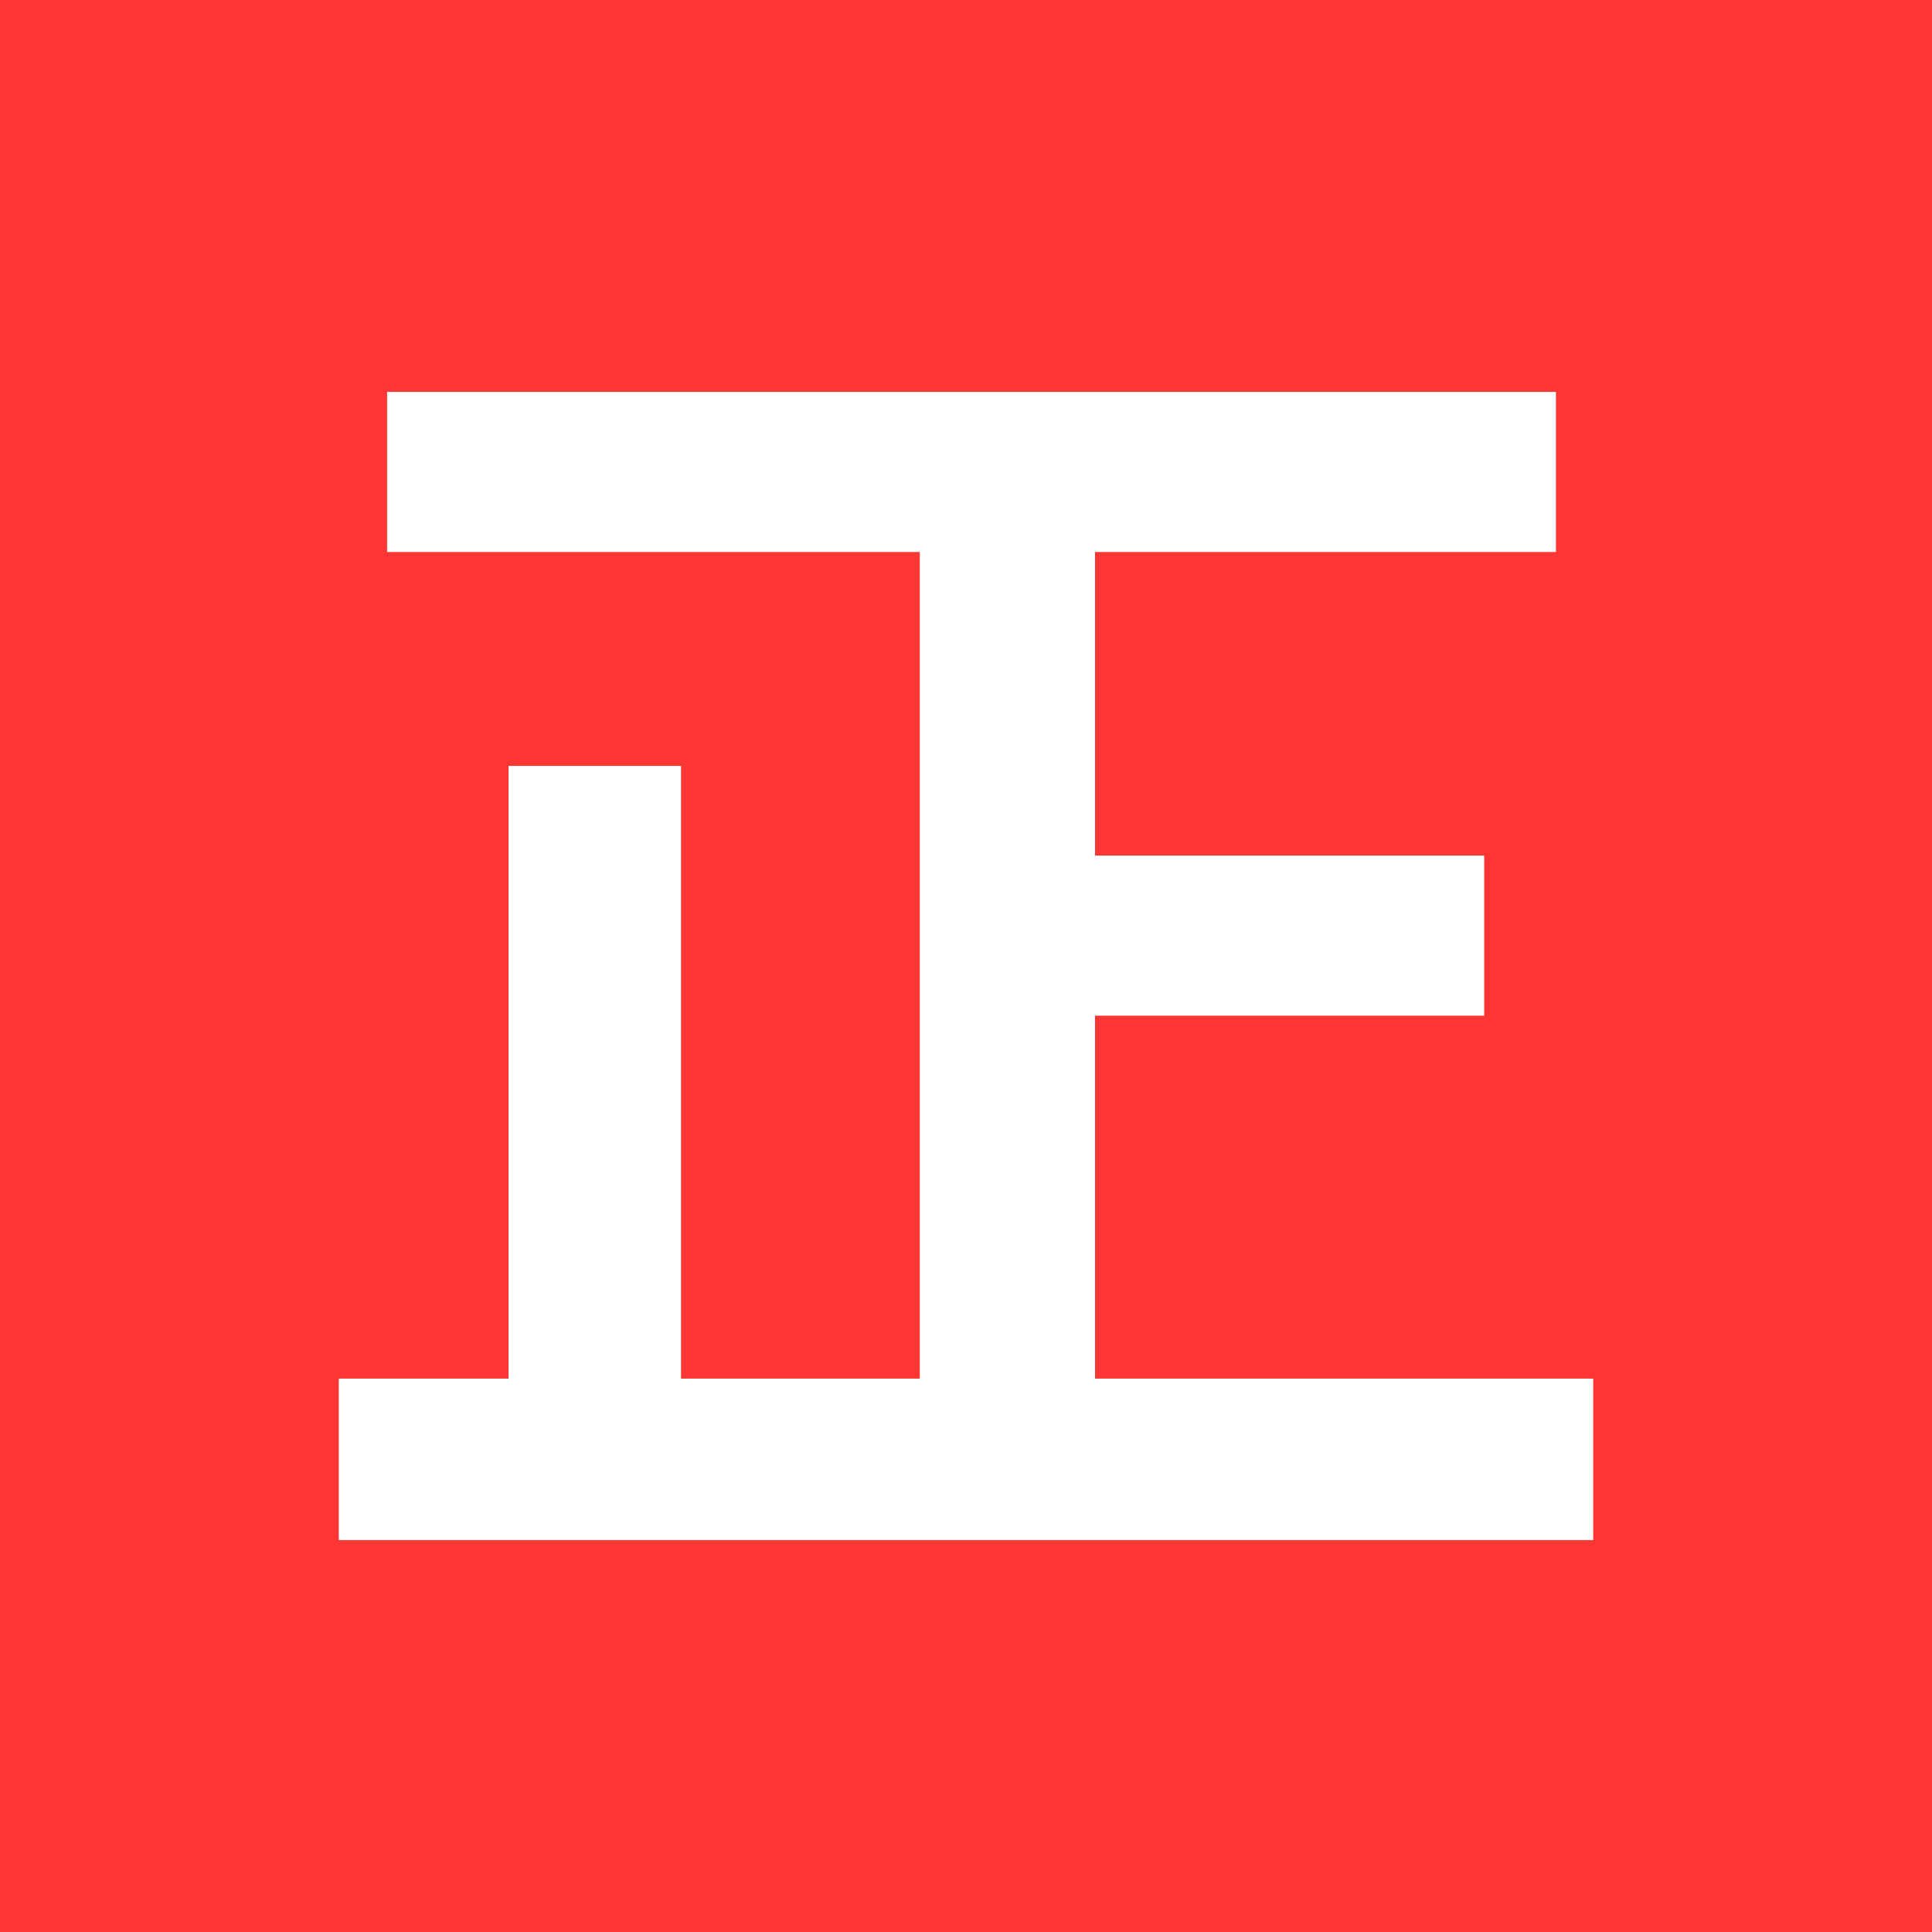 <svg width="14" height="14" viewBox="0 0 14 14" fill="none" xmlns="http://www.w3.org/2000/svg">
<rect width="14" height="14" fill="#FF3633"/>
<path d="M7.935 9.99H11.545V11.16H2.455V9.99H3.685V5.55H4.935V9.99H6.665V4H2.805V2.84H11.275V4H7.935V6.2H10.755V7.36H7.935V9.99Z" fill="white"/>
</svg>
